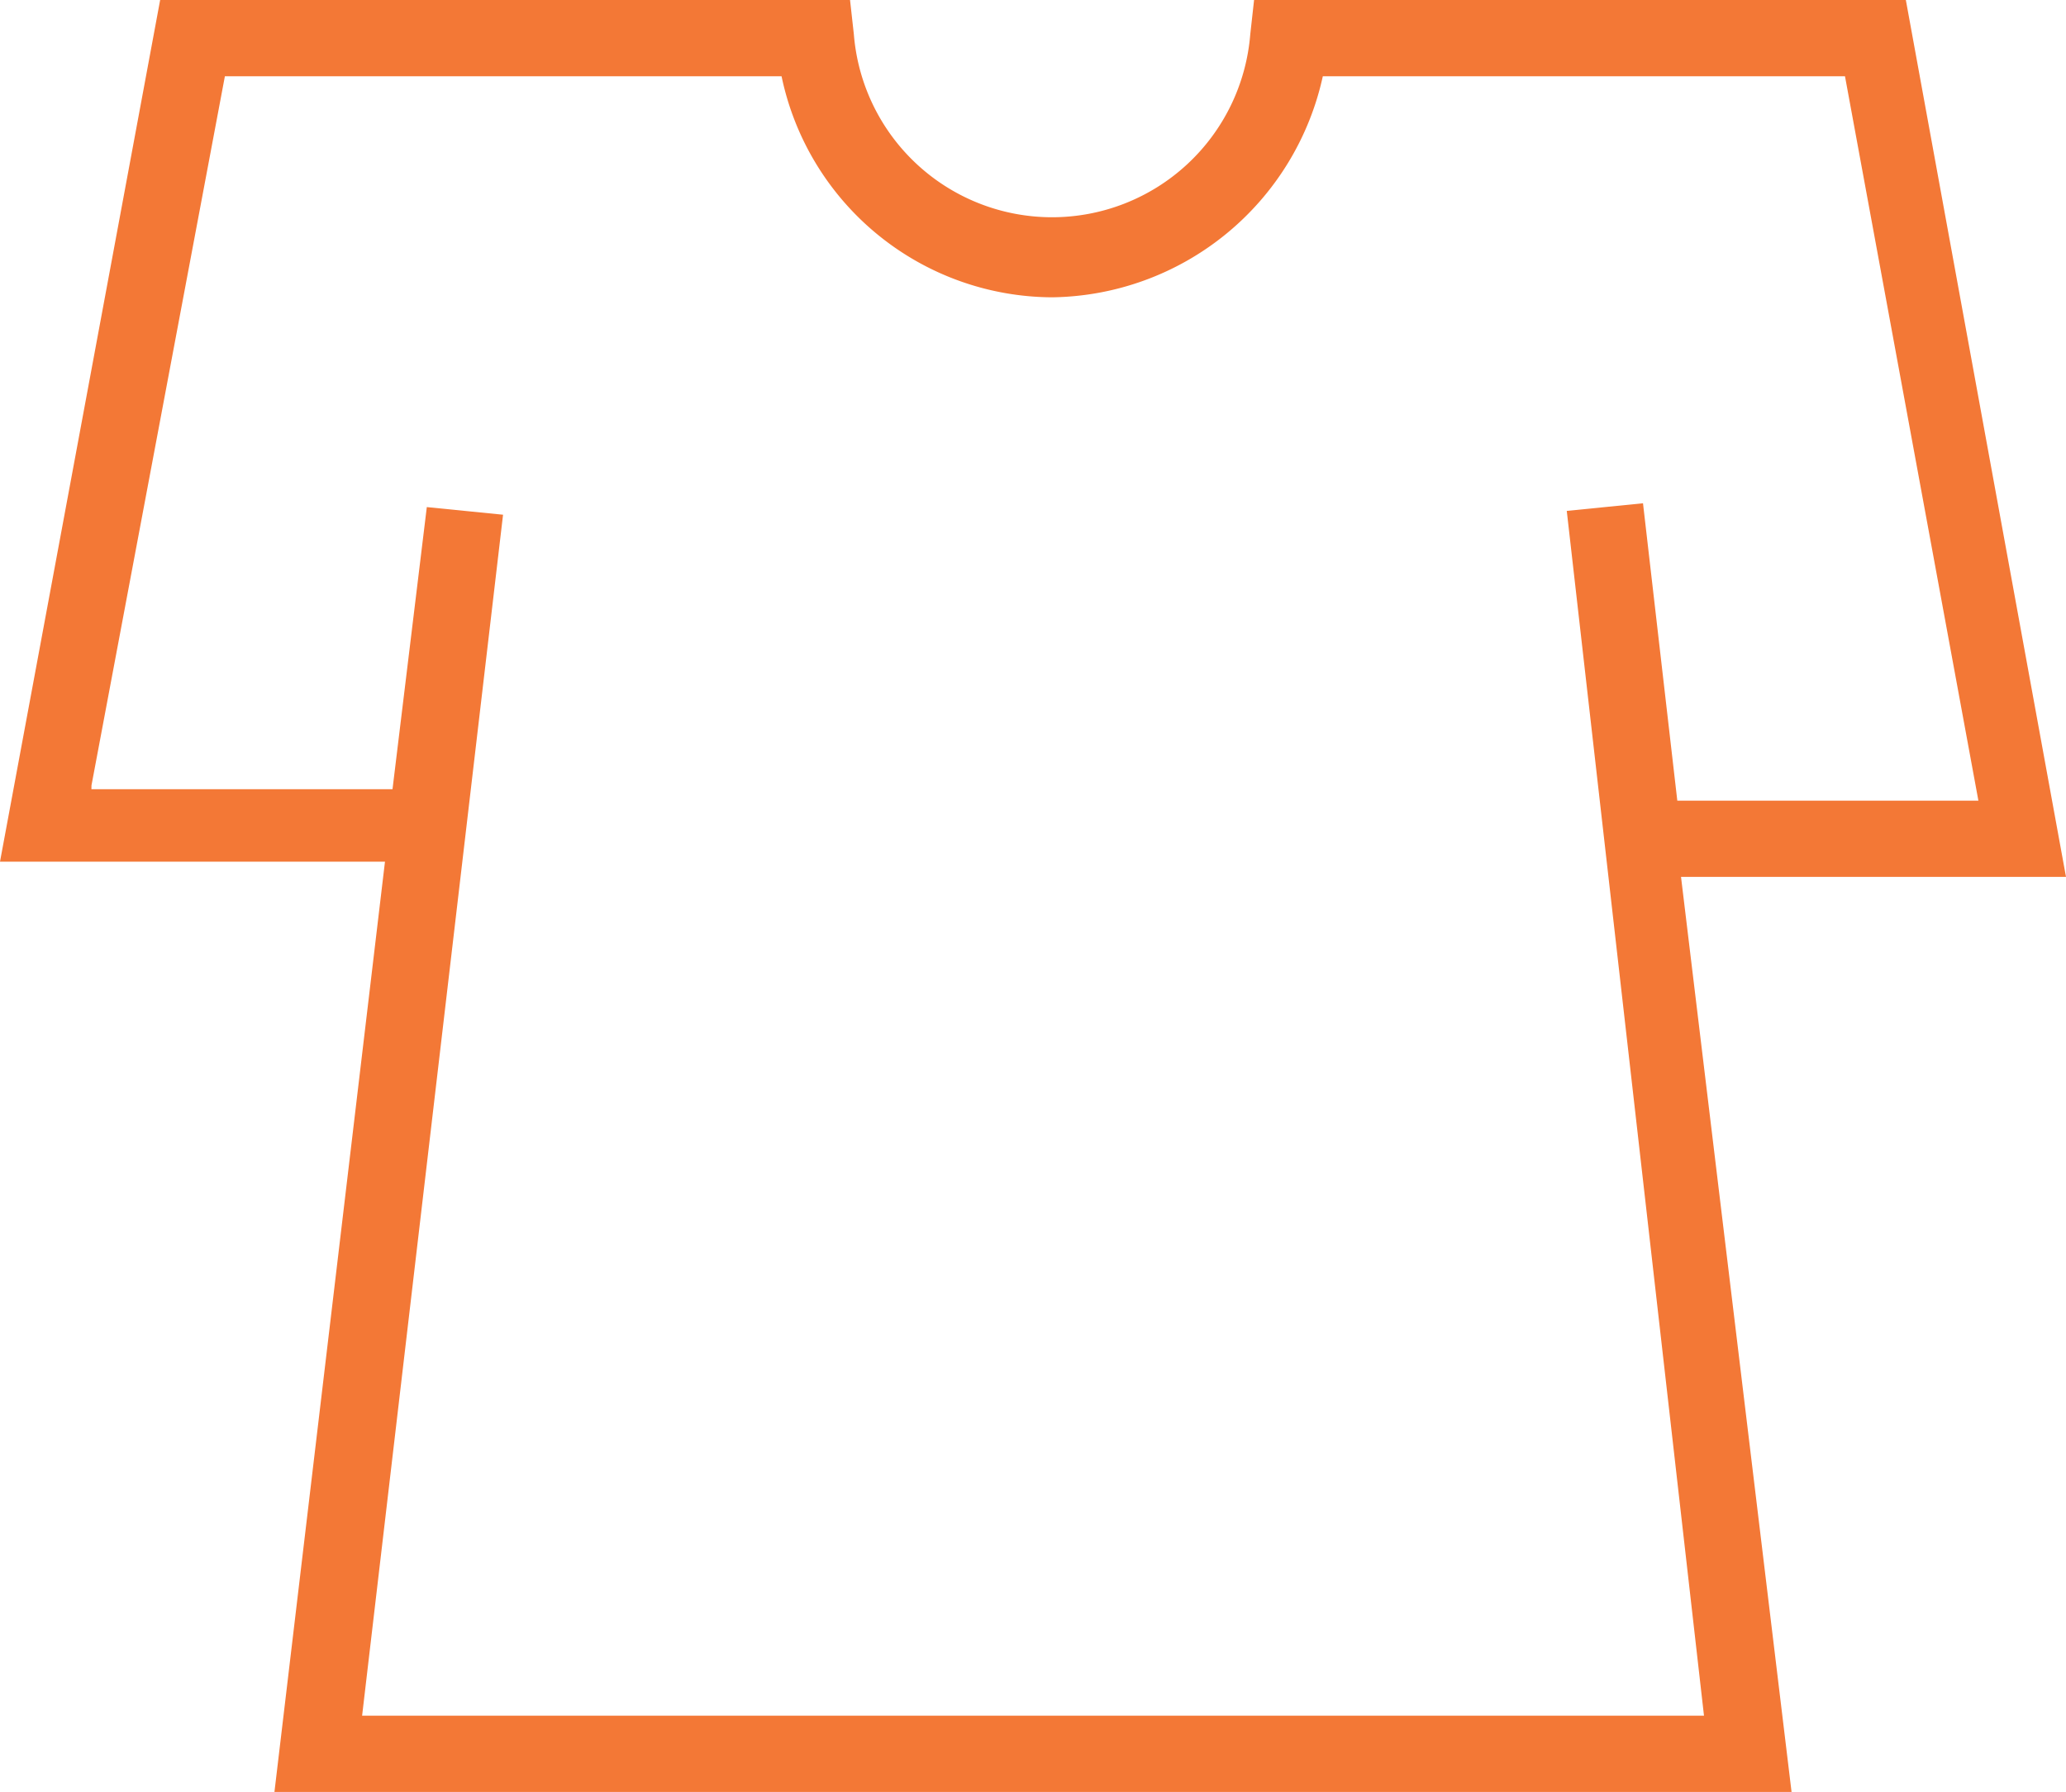 <svg xmlns="http://www.w3.org/2000/svg" width="64.5" height="55.932" viewBox="0 0 64.5 55.932">
  <g id="iconfinder_Laundry-01_4093604" transform="translate(-4.9 -11)">
    <path id="Path_3273" data-name="Path 3273" d="M13.468,66.932H60.832L57.381,38.371H69.4L64.4,11H44.052l-.119,1.071a6.208,6.208,0,0,1-12.376,0L31.438,11H9.9l-5,26.895H16.919ZM7.756,35.515,11.921,13.38H29.3a8.67,8.67,0,0,0,8.449,6.9,8.771,8.771,0,0,0,8.449-6.9H62.5l4.165,22.611h-9.4l-1.071-9.282-2.38.238,4.284,37.605H16.205l4.4-37.486-2.38-.238-1.071,8.806h-9.4Z" transform="translate(0)" fill="#f37836"/>
  </g>
</svg>
